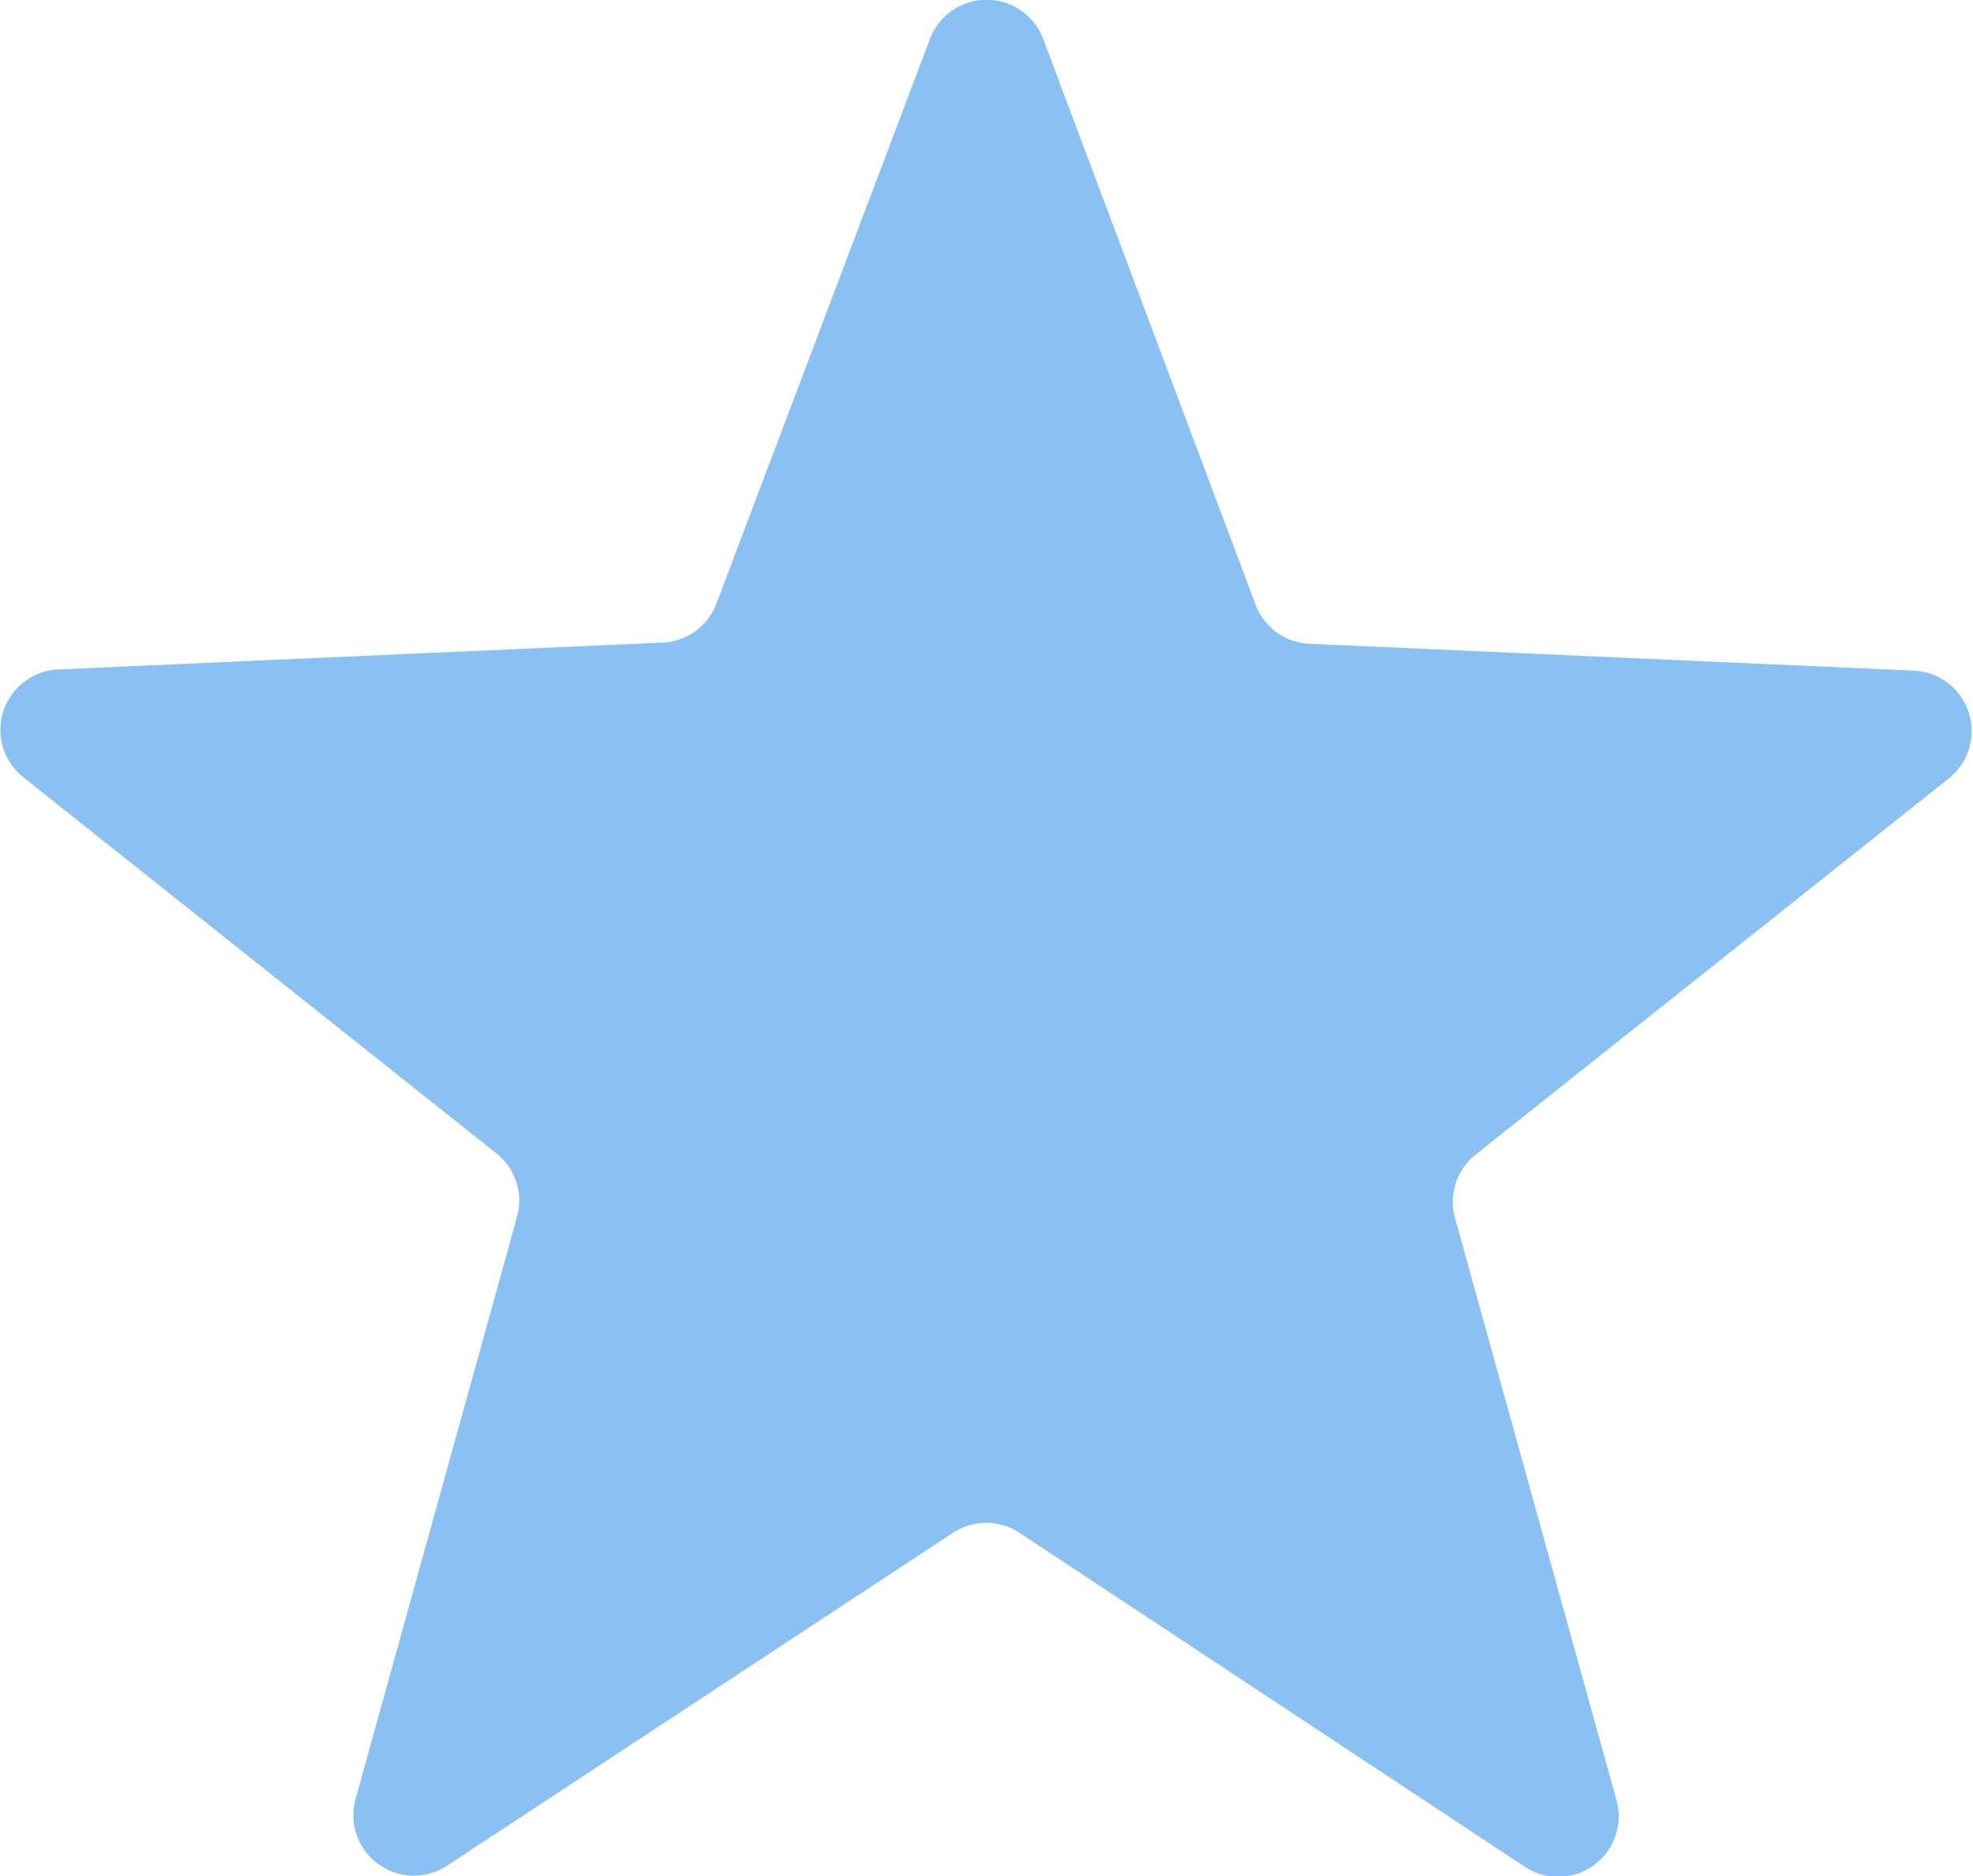 <svg xmlns="http://www.w3.org/2000/svg" width="14.68" height="13.959" viewBox="0 0 14.68 13.959"><path d="M7.777,1.211a.45.45,0,0,1,.843,0L10.2,5.419a.45.45,0,0,0,.4.291l4.5.2a.45.45,0,0,1,.26.8l-3.522,2.8a.45.45,0,0,0-.154.473l1.2,4.326a.45.45,0,0,1-.681.5L8.446,12.326a.45.45,0,0,0-.5,0L4.186,14.8a.45.45,0,0,1-.681-.5l1.2-4.326a.45.45,0,0,0-.154-.473l-3.522-2.8a.45.45,0,0,1,.26-.8l4.5-.2a.45.45,0,0,0,.4-.291Z" transform="translate(-0.858 -0.92)" fill="#88c1f2"/></svg>